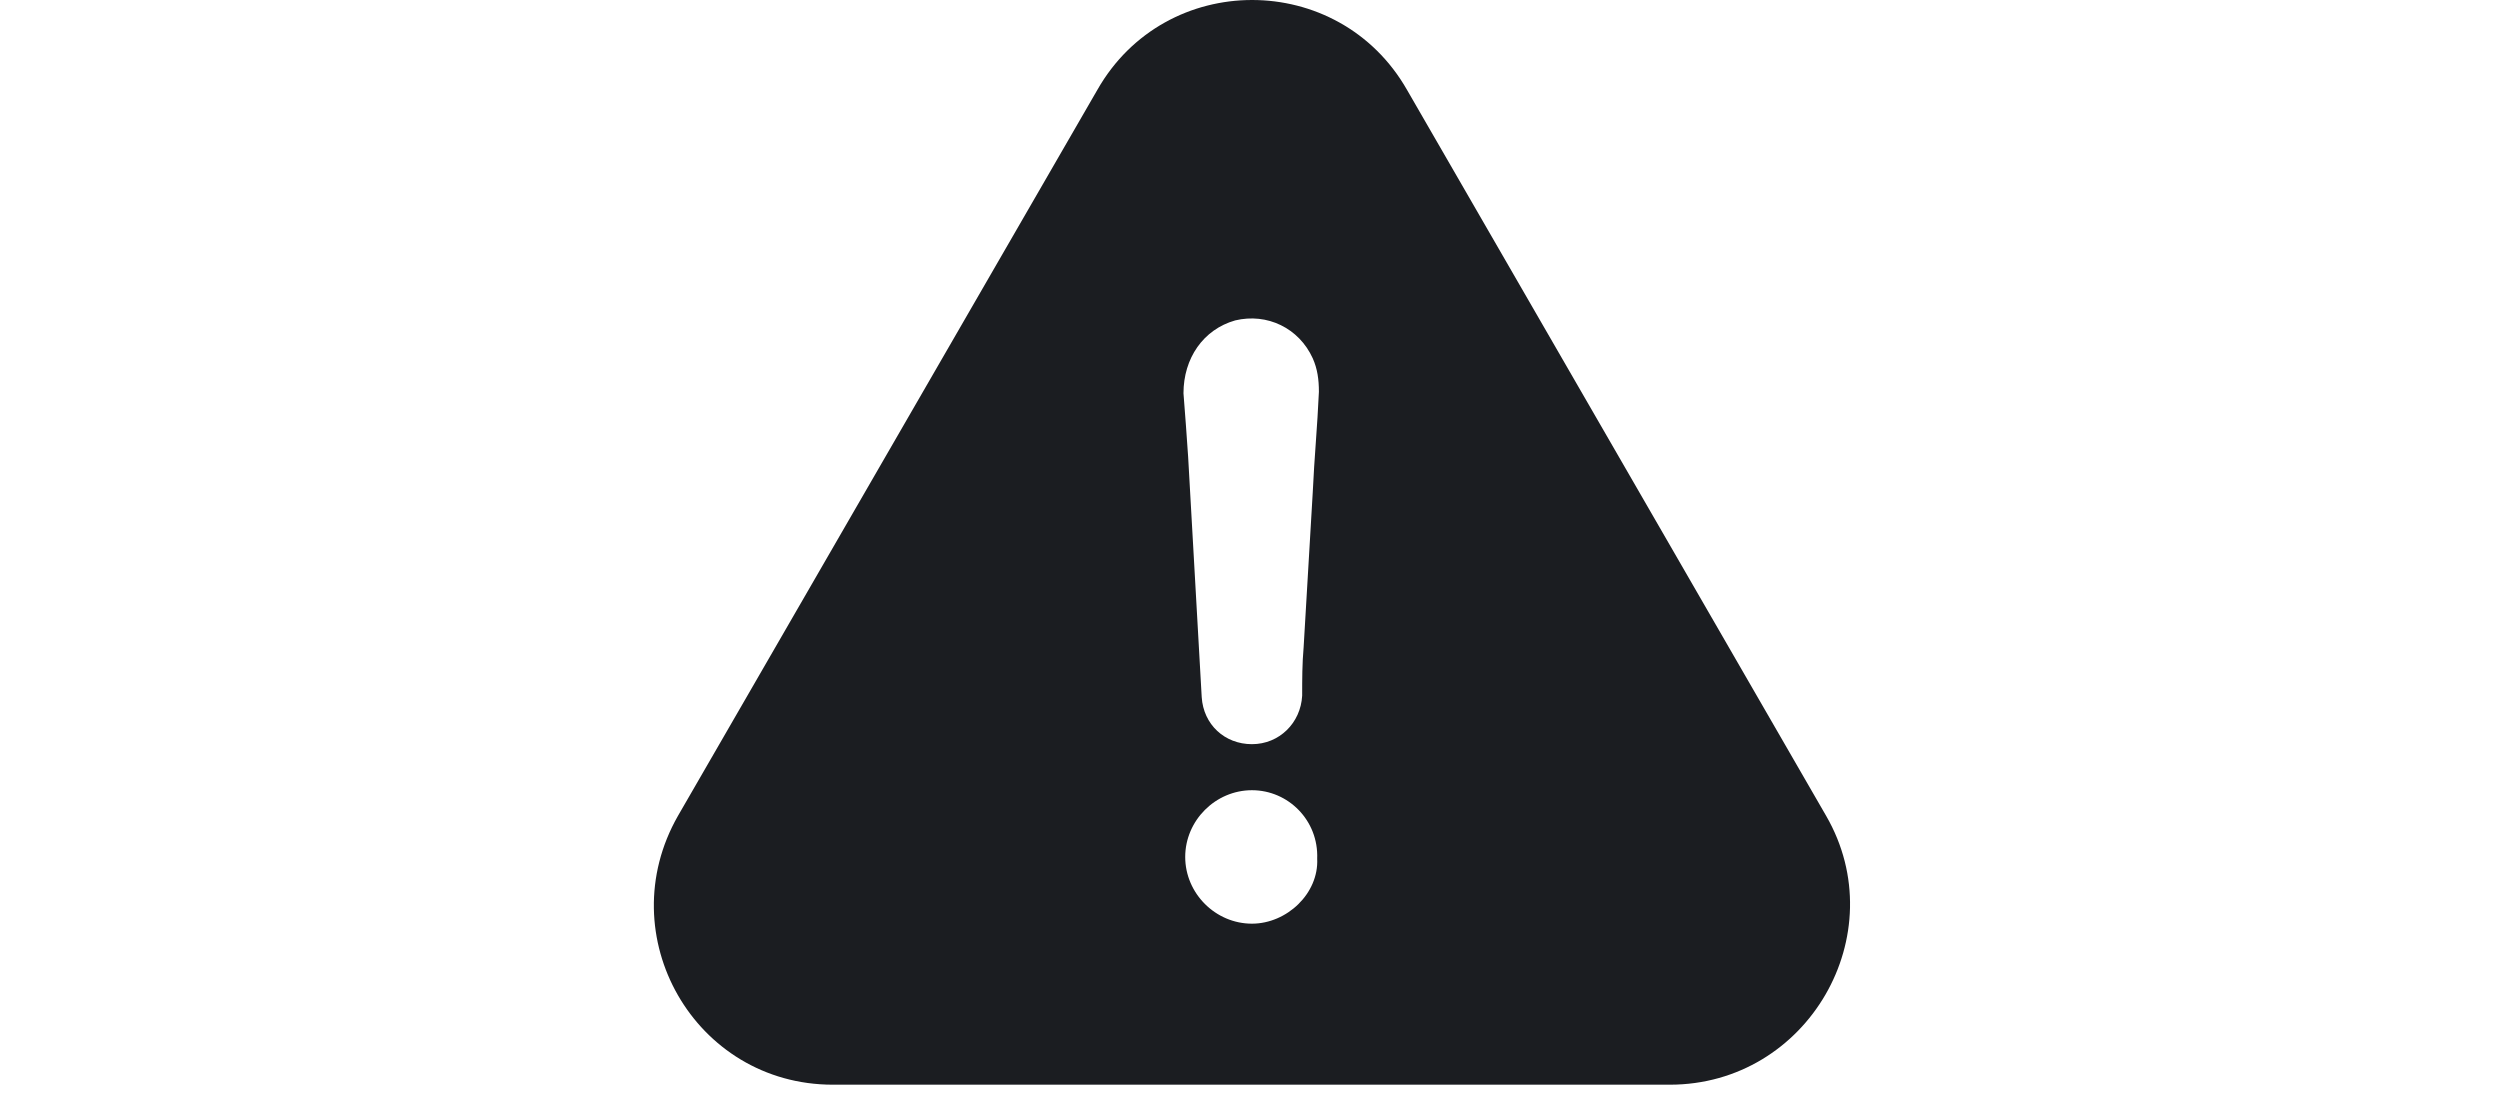 <svg width="130" height="57" viewBox="0 0 130 57" fill="none" xmlns="http://www.w3.org/2000/svg">
<path d="M94.959 42.423L73.167 4.677C69.608 -1.559 60.606 -1.559 57.06 4.677L35.255 42.423C31.695 48.658 36.125 56.404 43.308 56.404H86.829C94.012 56.404 98.519 48.581 94.959 42.423ZM65.101 48.031C63.206 48.031 61.631 46.456 61.631 44.561C61.631 42.666 63.206 41.091 65.101 41.091C66.996 41.091 68.57 42.666 68.494 44.651C68.583 46.456 66.919 48.031 65.101 48.031ZM68.263 25.598C68.109 28.287 67.943 30.963 67.789 33.652C67.713 34.523 67.713 35.316 67.713 36.174C67.636 37.596 66.522 38.697 65.101 38.697C63.679 38.697 62.578 37.672 62.489 36.251C62.258 32.064 62.015 27.954 61.784 23.767C61.708 22.666 61.631 21.552 61.541 20.451C61.541 18.633 62.565 17.135 64.23 16.661C65.894 16.264 67.546 17.058 68.263 18.633C68.507 19.183 68.583 19.734 68.583 20.374C68.507 22.128 68.34 23.87 68.263 25.598Z" fill="#1B1D21"/>
</svg>
